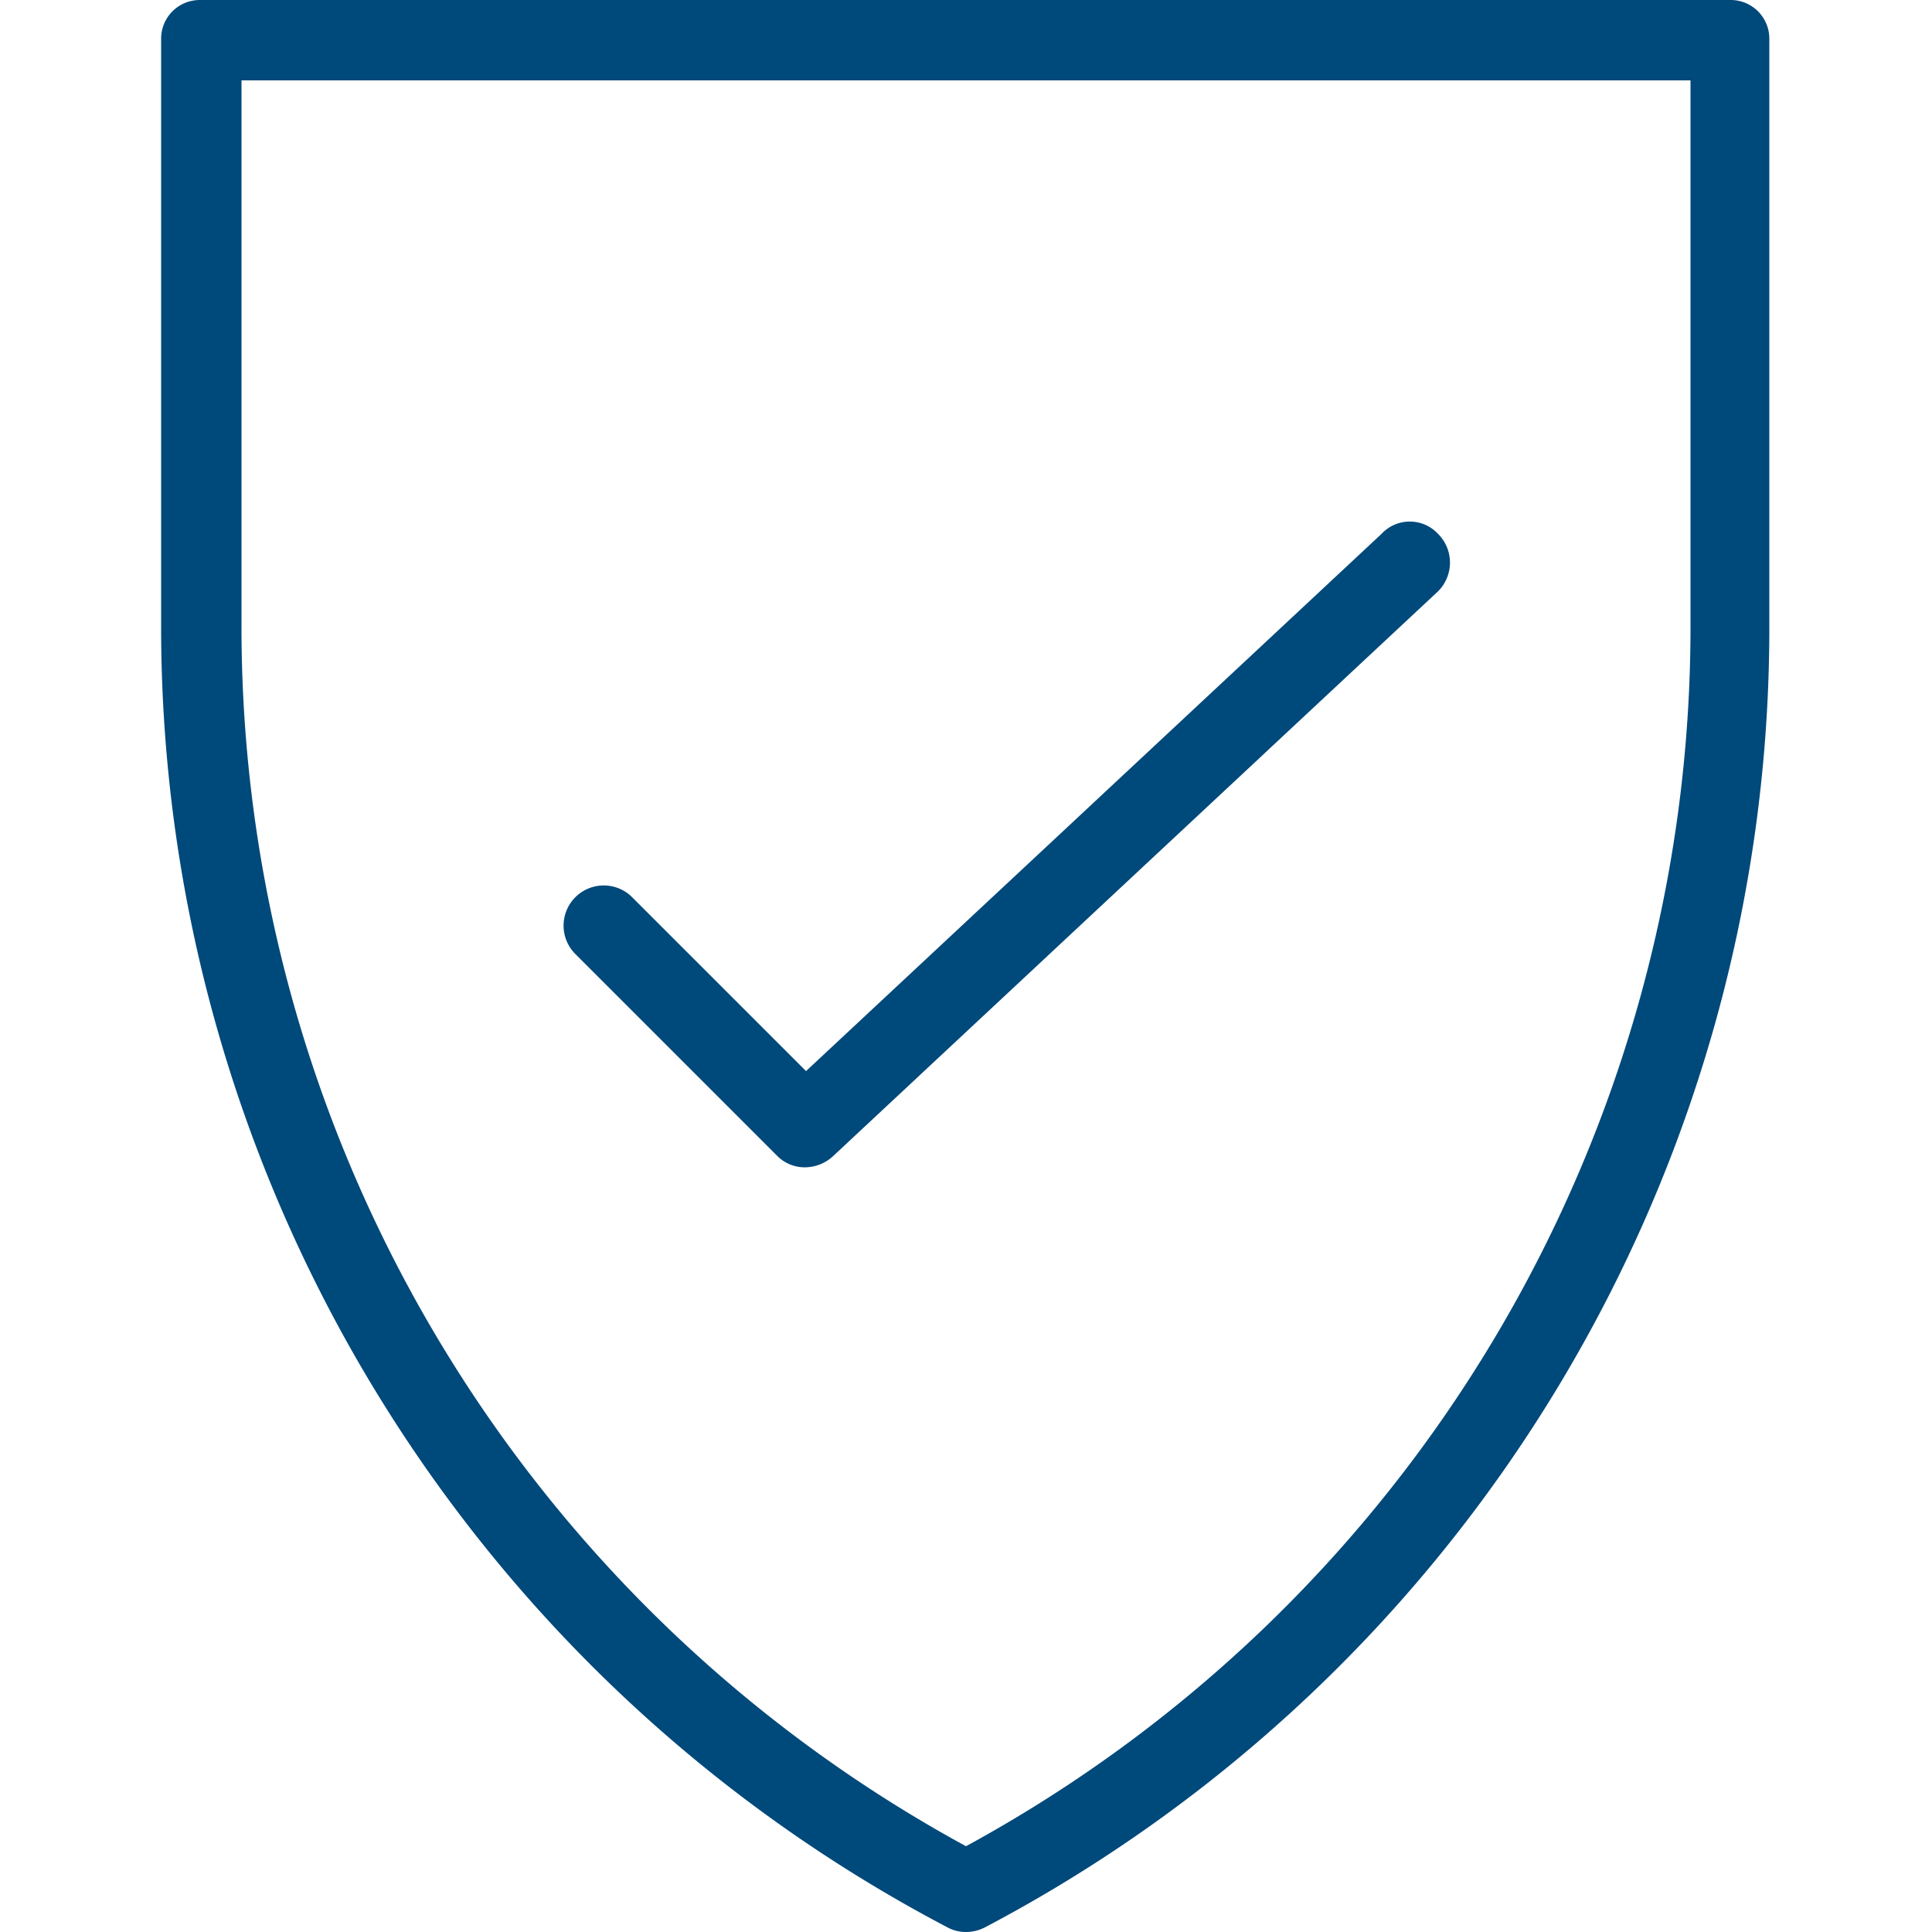 <svg id="Layer_1" data-name="Layer 1" xmlns="http://www.w3.org/2000/svg" viewBox="0 0 50 50"><defs><style>.cls-1{fill:#00497b;}</style></defs><path class="cls-1" d="M20.84,30.21a1,1,0,0,1-.74-.31l-5.21-5.21a1,1,0,1,1,1.47-1.47l4.5,4.5,14.89-13.9a1,1,0,0,1,1.47,0,1.05,1.05,0,0,1,0,1.48L21.55,29.93A1.08,1.08,0,0,1,20.84,30.21Z"/><path class="cls-1" d="M25,50a1,1,0,0,1-.48-.12A38,38,0,0,1,4.17,16.17V1a1,1,0,0,1,1-1H44.79a1,1,0,0,1,1,1V16.17A38,38,0,0,1,25.49,49.88,1.07,1.07,0,0,1,25,50ZM6.25,2.08V16.17A35.92,35.92,0,0,0,25,47.78,35.92,35.92,0,0,0,43.75,16.17V2.08Z"/></svg>
